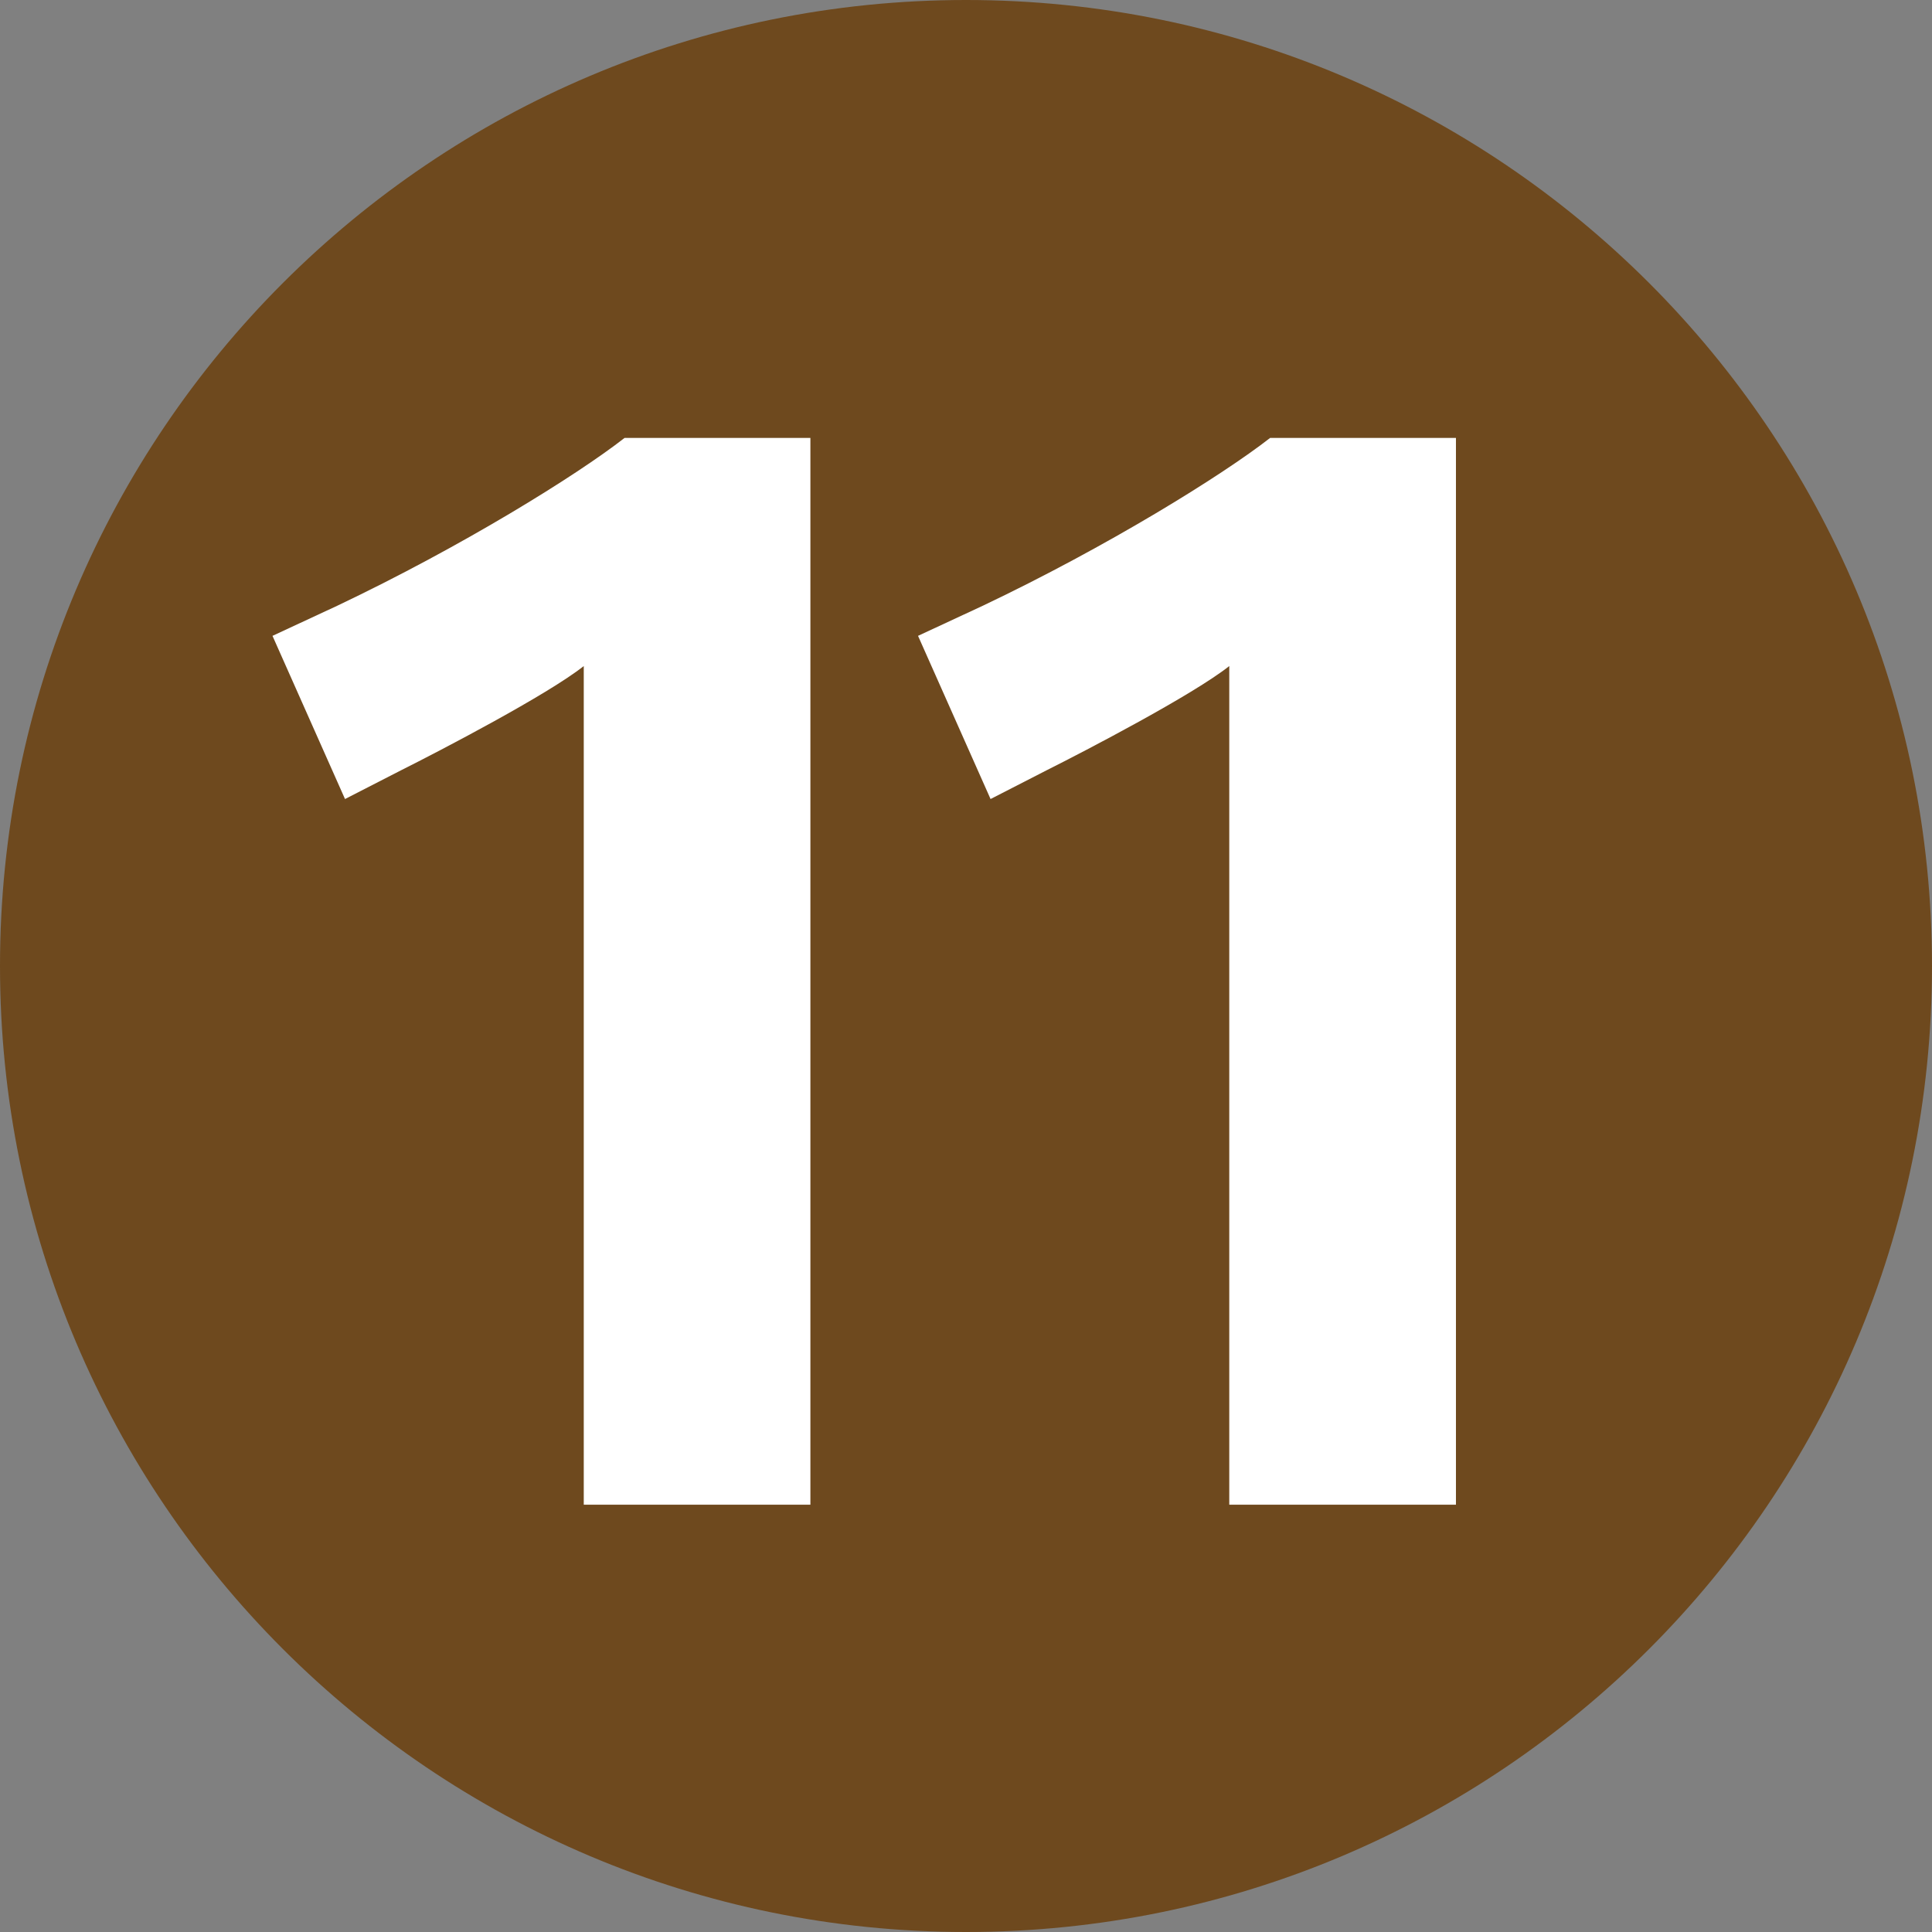 <svg width="52" height="52" viewBox="0 0 52 52" fill="none" xmlns="http://www.w3.org/2000/svg">
<rect x="0" y="0" width="52" height="52" fill="#808080" stroke="none"/>
<g clip-path="url(#clip0_329_238)">
<path d="M26 52C40.359 52 52 40.359 52 26C52 11.641 40.359 0 26 0C11.641 0 0 11.641 0 26C0 40.359 11.641 52 26 52Z" fill="#6E491E"/>
<path fill-rule="evenodd" clip-rule="evenodd" d="M21.812 40.499V11.787H16.81C15.508 12.803 12.418 14.715 9.083 16.301L7.334 17.114L9.286 21.506L10.791 20.734C11.848 20.205 14.736 18.7 15.712 17.927V40.499H21.812Z" fill="white"/>
<path fill-rule="evenodd" clip-rule="evenodd" d="M39.187 40.499V11.787H34.185C32.883 12.803 29.793 14.715 26.458 16.301L24.709 17.114L26.661 21.506L28.166 20.734C29.223 20.205 32.11 18.7 33.086 17.927V40.499H39.187Z" fill="white"/>
</g>
<defs>
<clipPath id="clip0_329_238">
<rect width="52" height="52" fill="white"/>
</clipPath>
</defs>
</svg>
